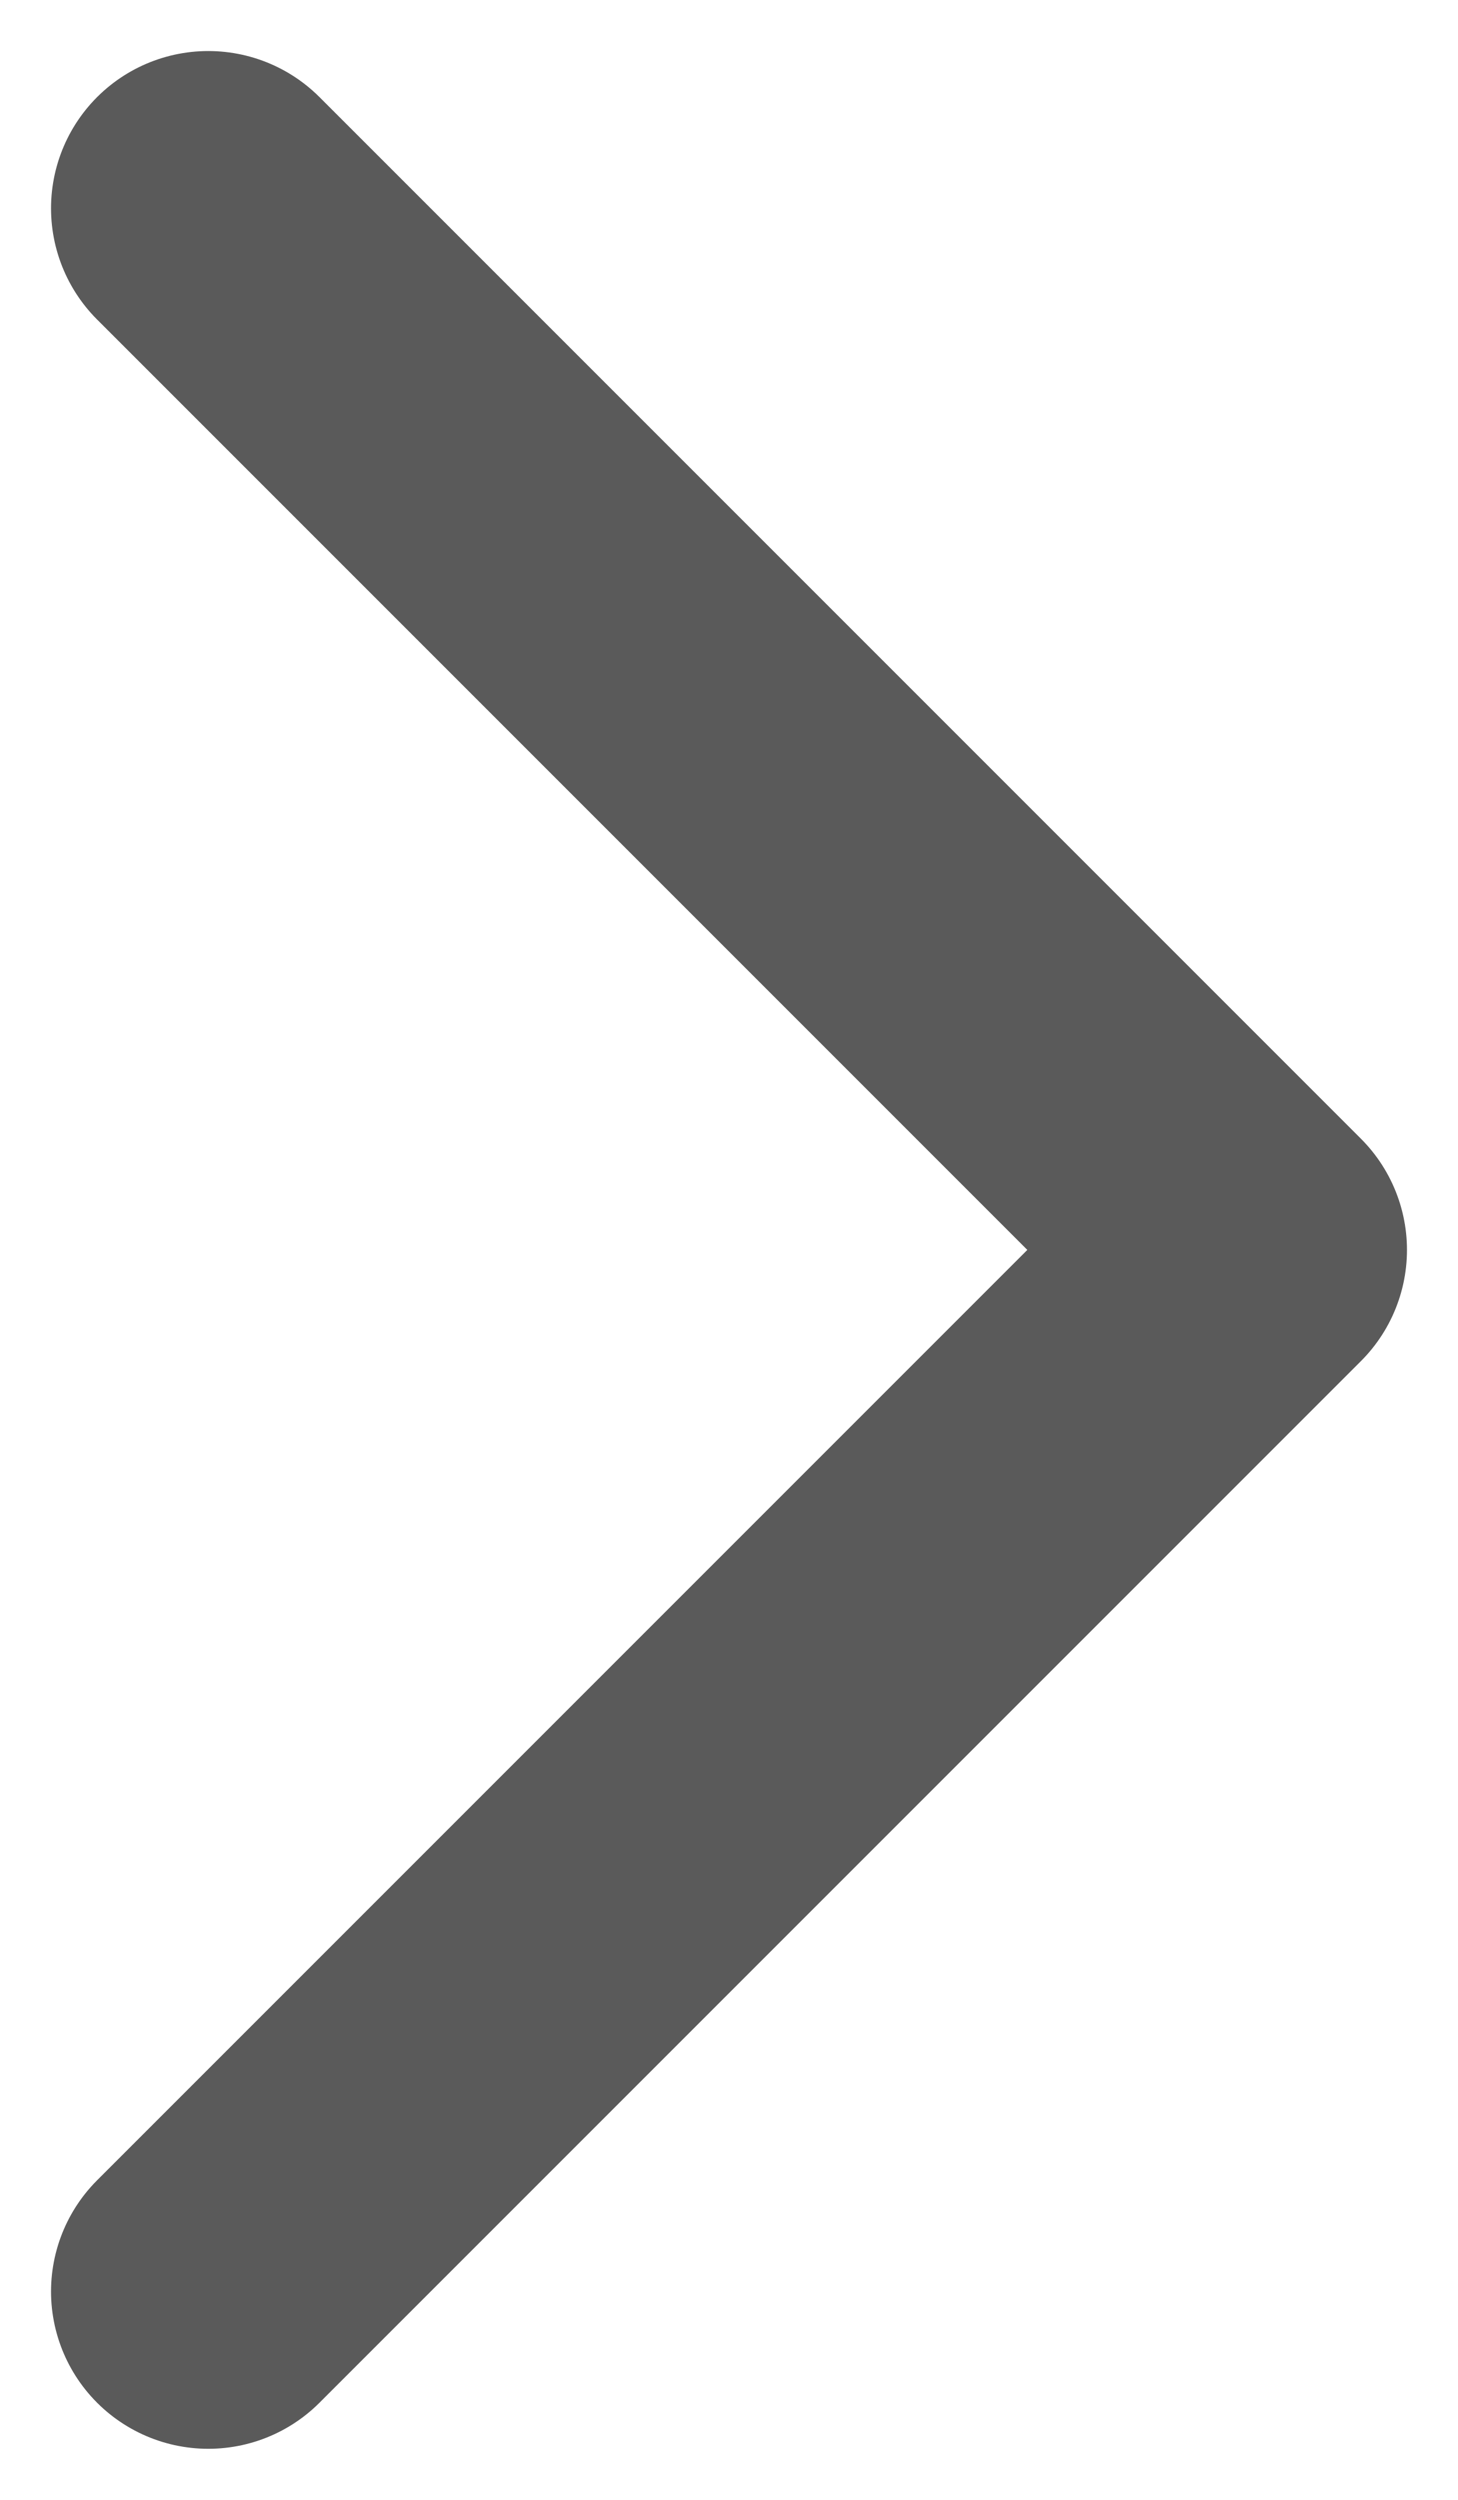 <svg xmlns="http://www.w3.org/2000/svg" width="7" height="12" fill="none"><path stroke="#151515" stroke-linecap="round" stroke-linejoin="round" stroke-opacity=".7" stroke-width="1.51" d="m1 11 5-5-5-5"/></svg>